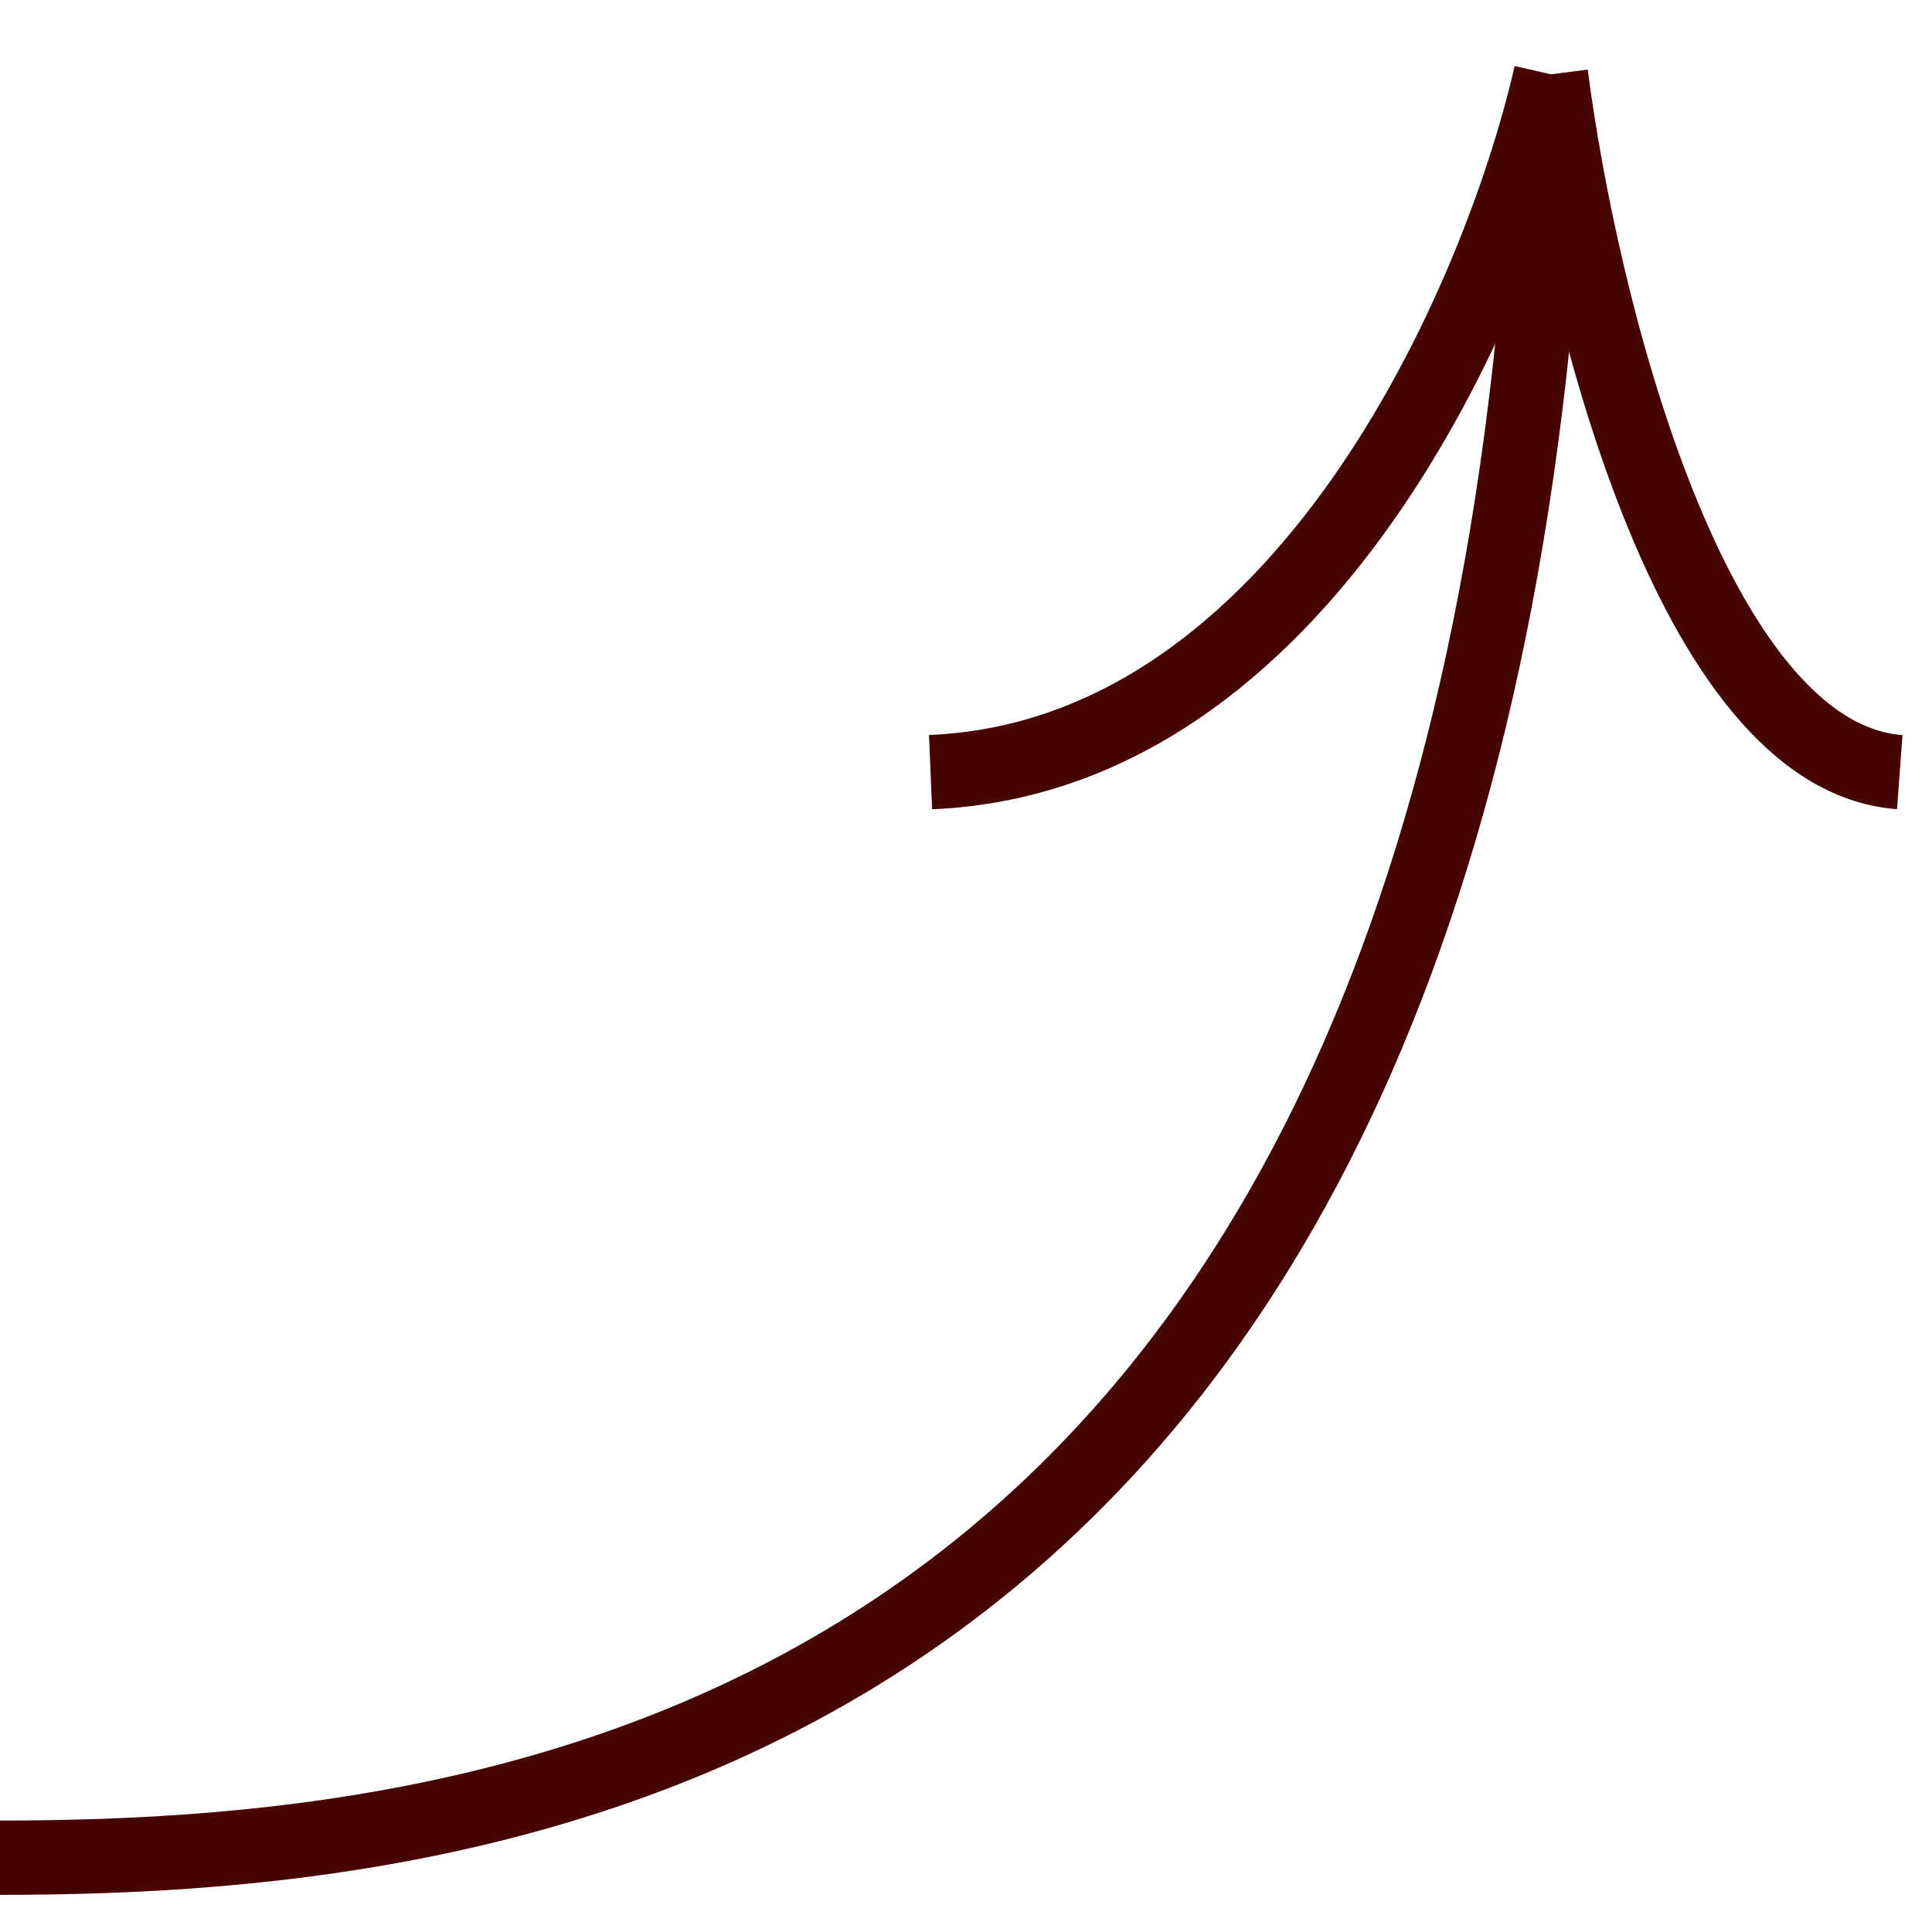 <?xml version="1.0" encoding="UTF-8"?> <svg xmlns="http://www.w3.org/2000/svg" width="26" height="26" viewBox="0 0 26 26" fill="none"><path d="M0 25C7.016 25 20.111 23.446 20.87 1" stroke="#470300"></path><path d="M20.871 1C20.176 4.043 17.532 10.183 12.523 10.391" stroke="#470300"></path><path d="M20.871 1C21.262 4.043 22.749 10.183 25.566 10.391" stroke="#470300"></path></svg> 